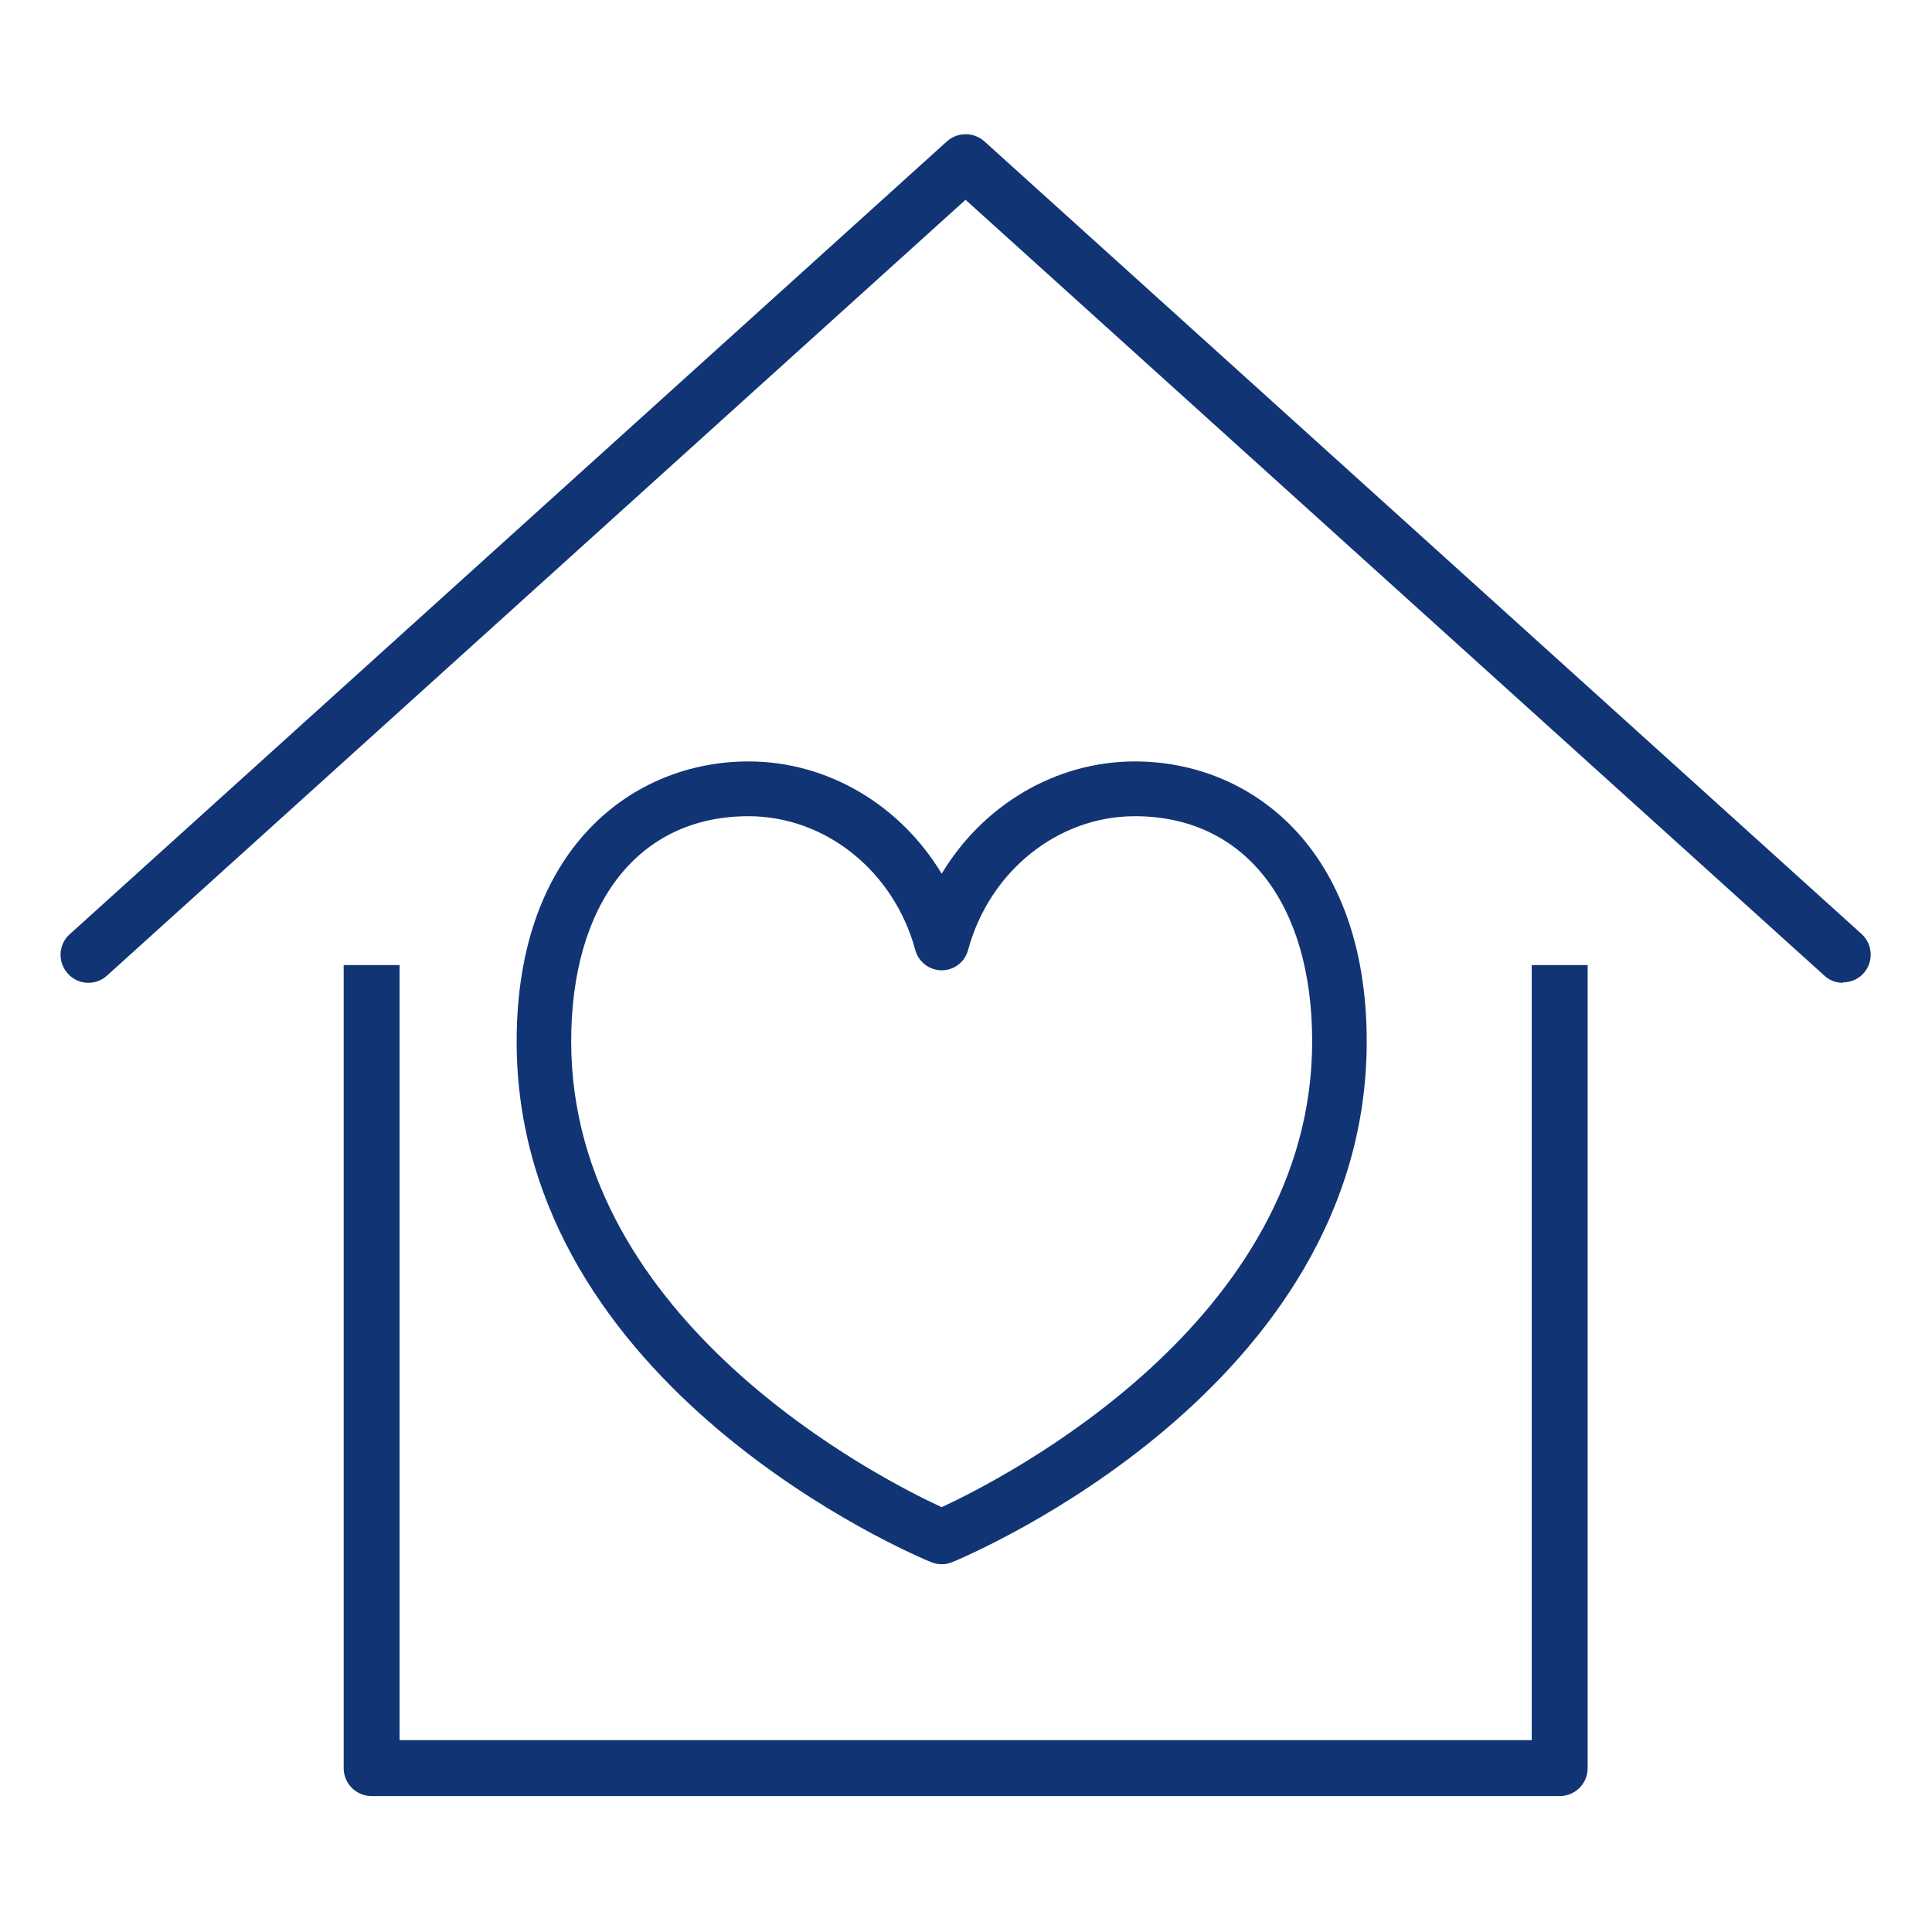<?xml version="1.0" encoding="UTF-8"?>
<svg xmlns="http://www.w3.org/2000/svg" version="1.1" viewBox="0 0 85 85">
  <defs>
    <style>
      .cls-1 {
        fill: #113574;
      }
    </style>
  </defs>
  <!-- Generator: Adobe Illustrator 28.6.0, SVG Export Plug-In . SVG Version: 1.2.0 Build 709)  -->
  <g>
    <g id="_レイヤー_1" data-name="レイヤー_1">
      <g>
        <g>
          <path class="cls-1" d="M81.08,43.24c-.29,0-.59-.1-.82-.32L42.48,8.79,4.71,42.92c-.5.46-1.28.42-1.73-.09-.45-.5-.42-1.28.09-1.73L41.66,6.22c.47-.42,1.18-.42,1.65,0l38.59,34.87c.5.45.54,1.23.09,1.73-.24.27-.58.4-.91.4Z"/>
          <path class="cls-1" d="M67.39,42.46v34.1H17.58v-34.1h-2.46v35.33c0,.68.55,1.23,1.23,1.23h52.27c.68,0,1.23-.55,1.23-1.23v-35.33h-2.46Z"/>
        </g>
        <path class="cls-1" d="M32.93,33.5c-5.08,0-10.2,3.81-10.2,12.32,0,15.24,17.5,22.61,18.24,22.91.15.06.3.09.46.09s.31-.03.46-.09c.75-.31,18.24-7.67,18.24-22.91,0-8.51-5.12-12.32-10.2-12.32-3.5,0-6.69,1.93-8.5,4.94-1.81-3.01-5-4.94-8.5-4.94ZM42.59,41.8c.94-3.47,3.95-5.89,7.34-5.89,4.81,0,7.8,3.8,7.8,9.91,0,12.34-13.61,19.24-16.3,20.49-2.69-1.24-16.3-8.15-16.3-20.49,0-6.12,2.99-9.91,7.8-9.91,3.39,0,6.4,2.42,7.34,5.89.14.52.62.89,1.16.89s1.02-.36,1.16-.89Z"/>
      </g>
    </g>
  </g>
</svg>